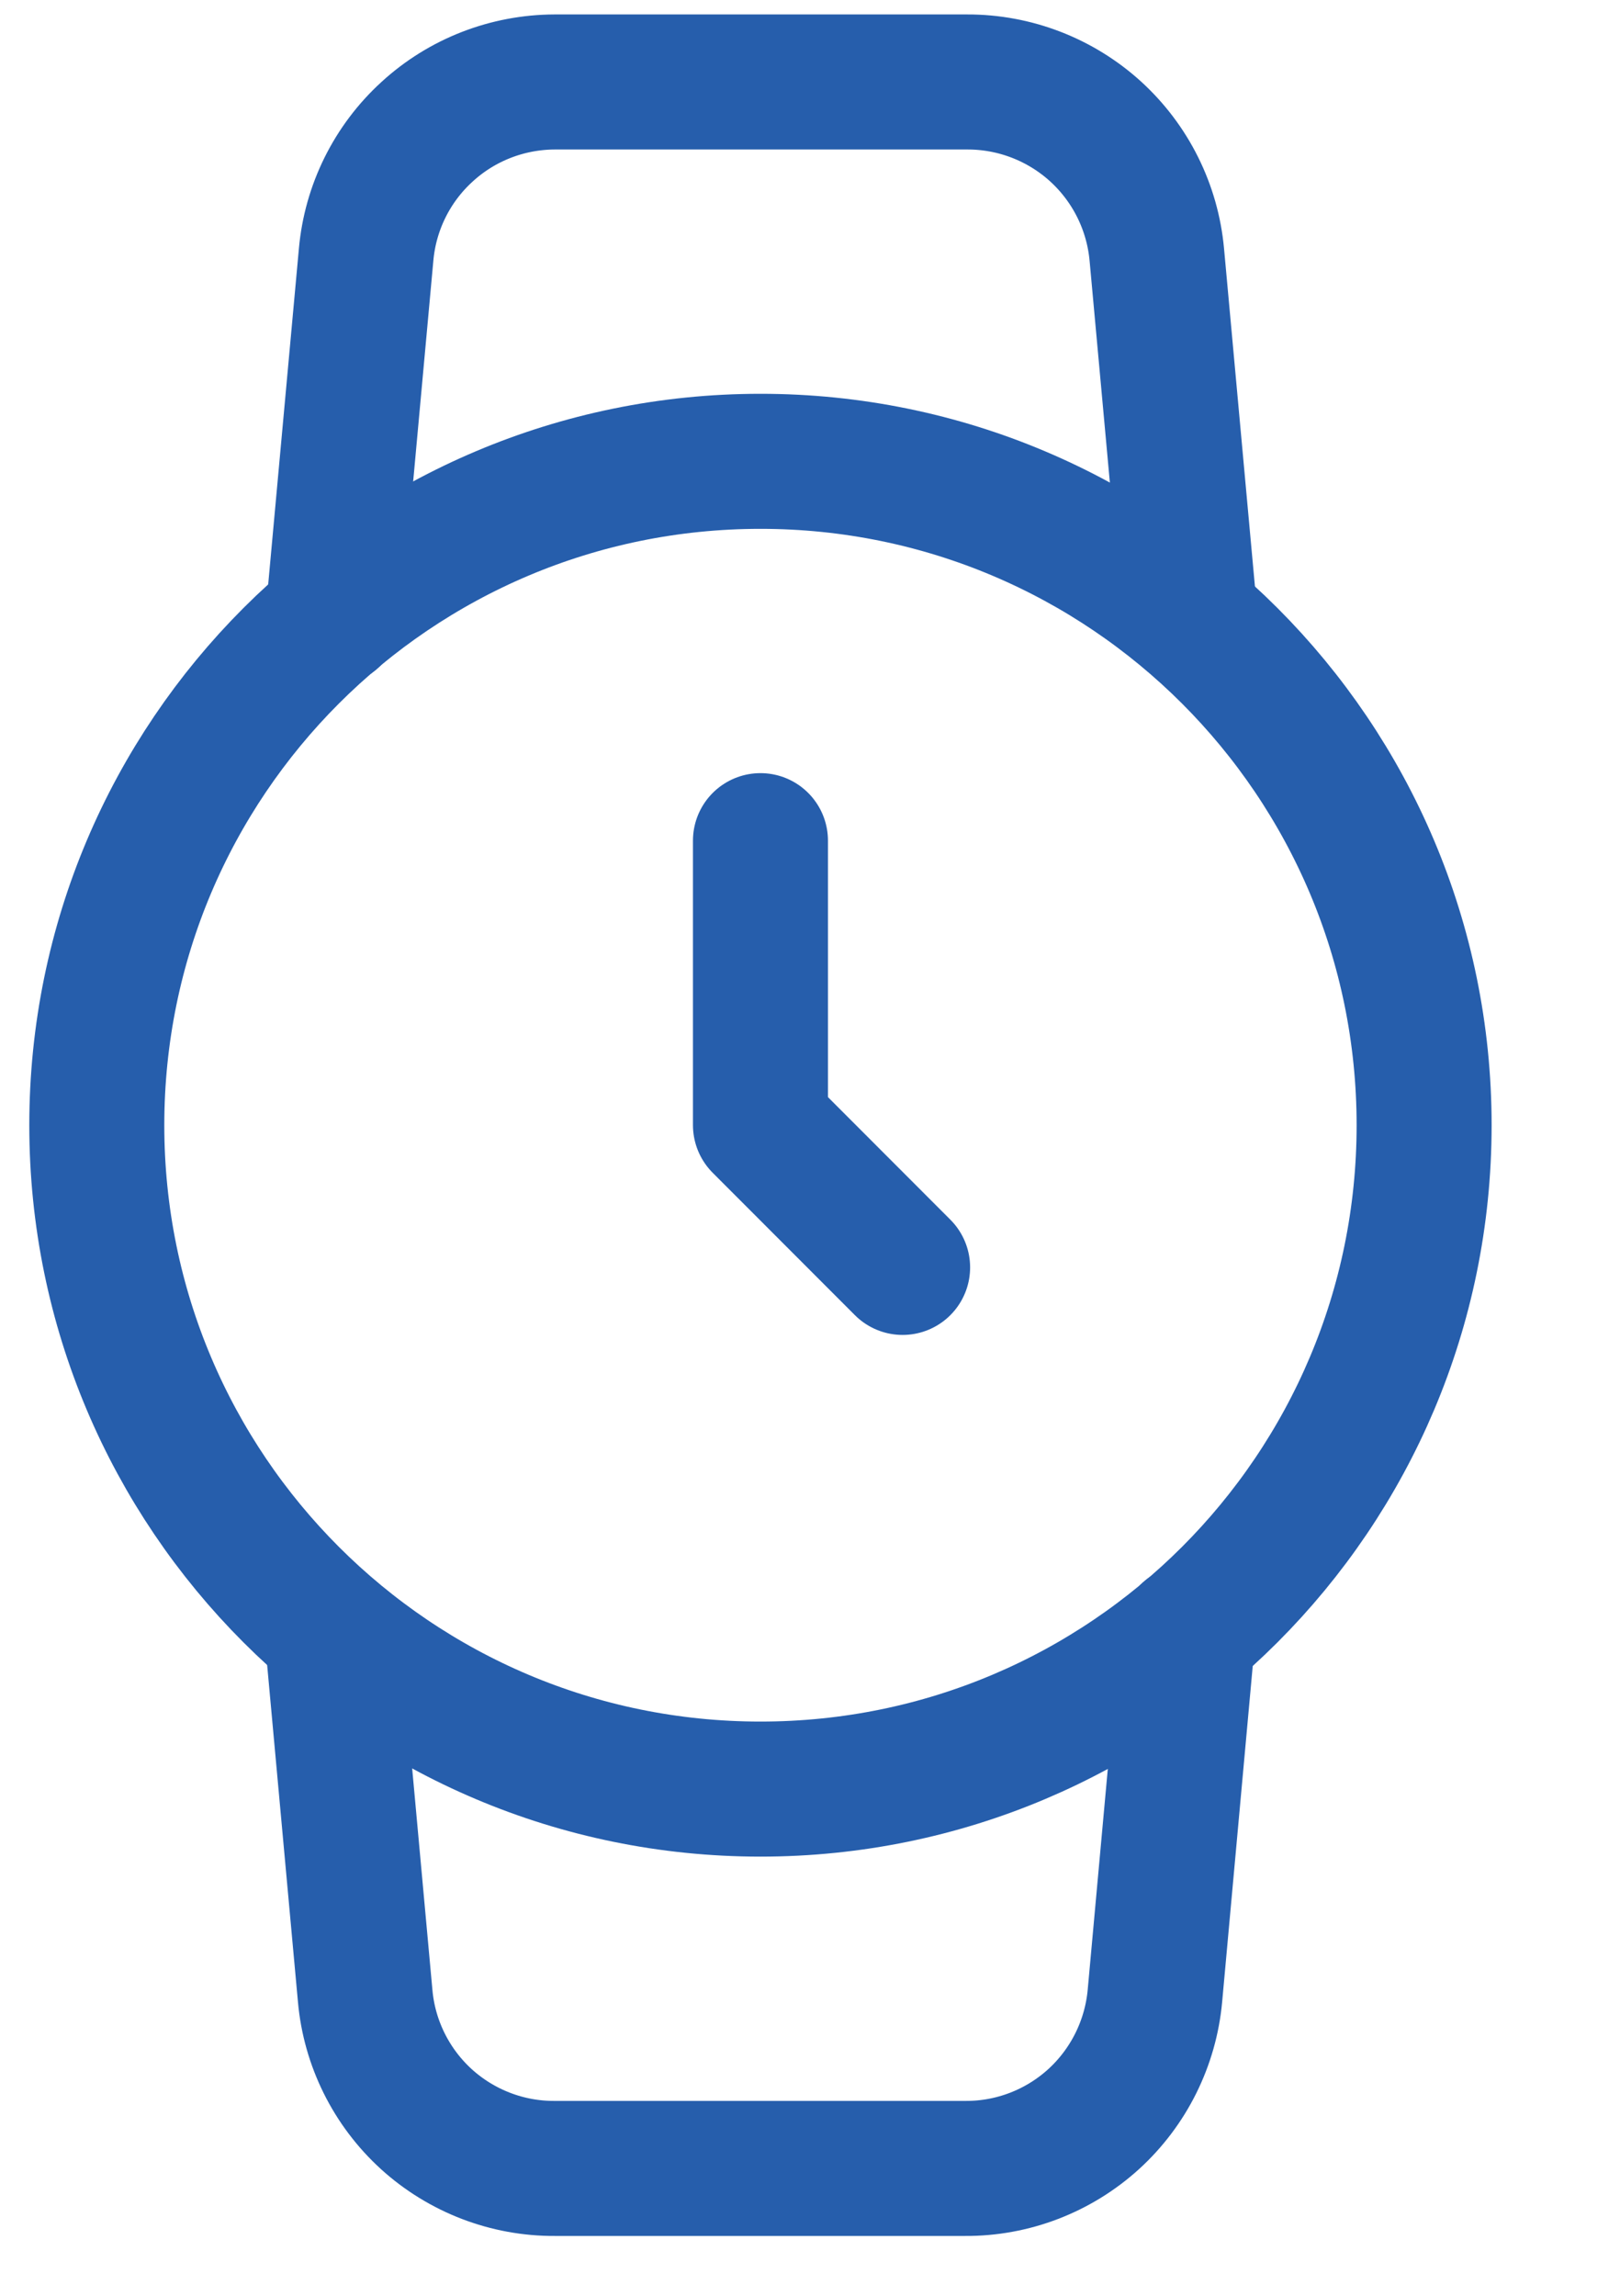 <svg width="12" height="17" viewBox="0 0 12 17" fill="none" xmlns="http://www.w3.org/2000/svg">
<path d="M5.633 13.248C8.348 13.248 10.549 11.047 10.549 8.332C10.549 5.617 8.348 3.416 5.633 3.416C2.918 3.416 0.717 5.617 0.717 8.332C0.717 11.047 2.918 13.248 5.633 13.248Z" stroke="#265EAC" stroke-linecap="round" stroke-linejoin="round"/>
<path d="M5.633 6.225V8.331L6.686 9.385" stroke="#265EAC" stroke-linecap="round" stroke-linejoin="round"/>
<path d="M8.8 12.089L8.555 14.779C8.523 15.129 8.361 15.455 8.101 15.692C7.841 15.928 7.502 16.059 7.15 16.057H4.109C3.758 16.059 3.418 15.928 3.158 15.692C2.898 15.455 2.736 15.129 2.705 14.779L2.459 12.089M2.466 4.575L2.712 1.886C2.743 1.537 2.904 1.212 3.163 0.976C3.421 0.739 3.759 0.608 4.109 0.607H7.164C7.516 0.606 7.855 0.737 8.115 0.973C8.375 1.21 8.537 1.535 8.569 1.886L8.815 4.575" stroke="#265EAC" stroke-linecap="round" stroke-linejoin="round"/>
</svg>
